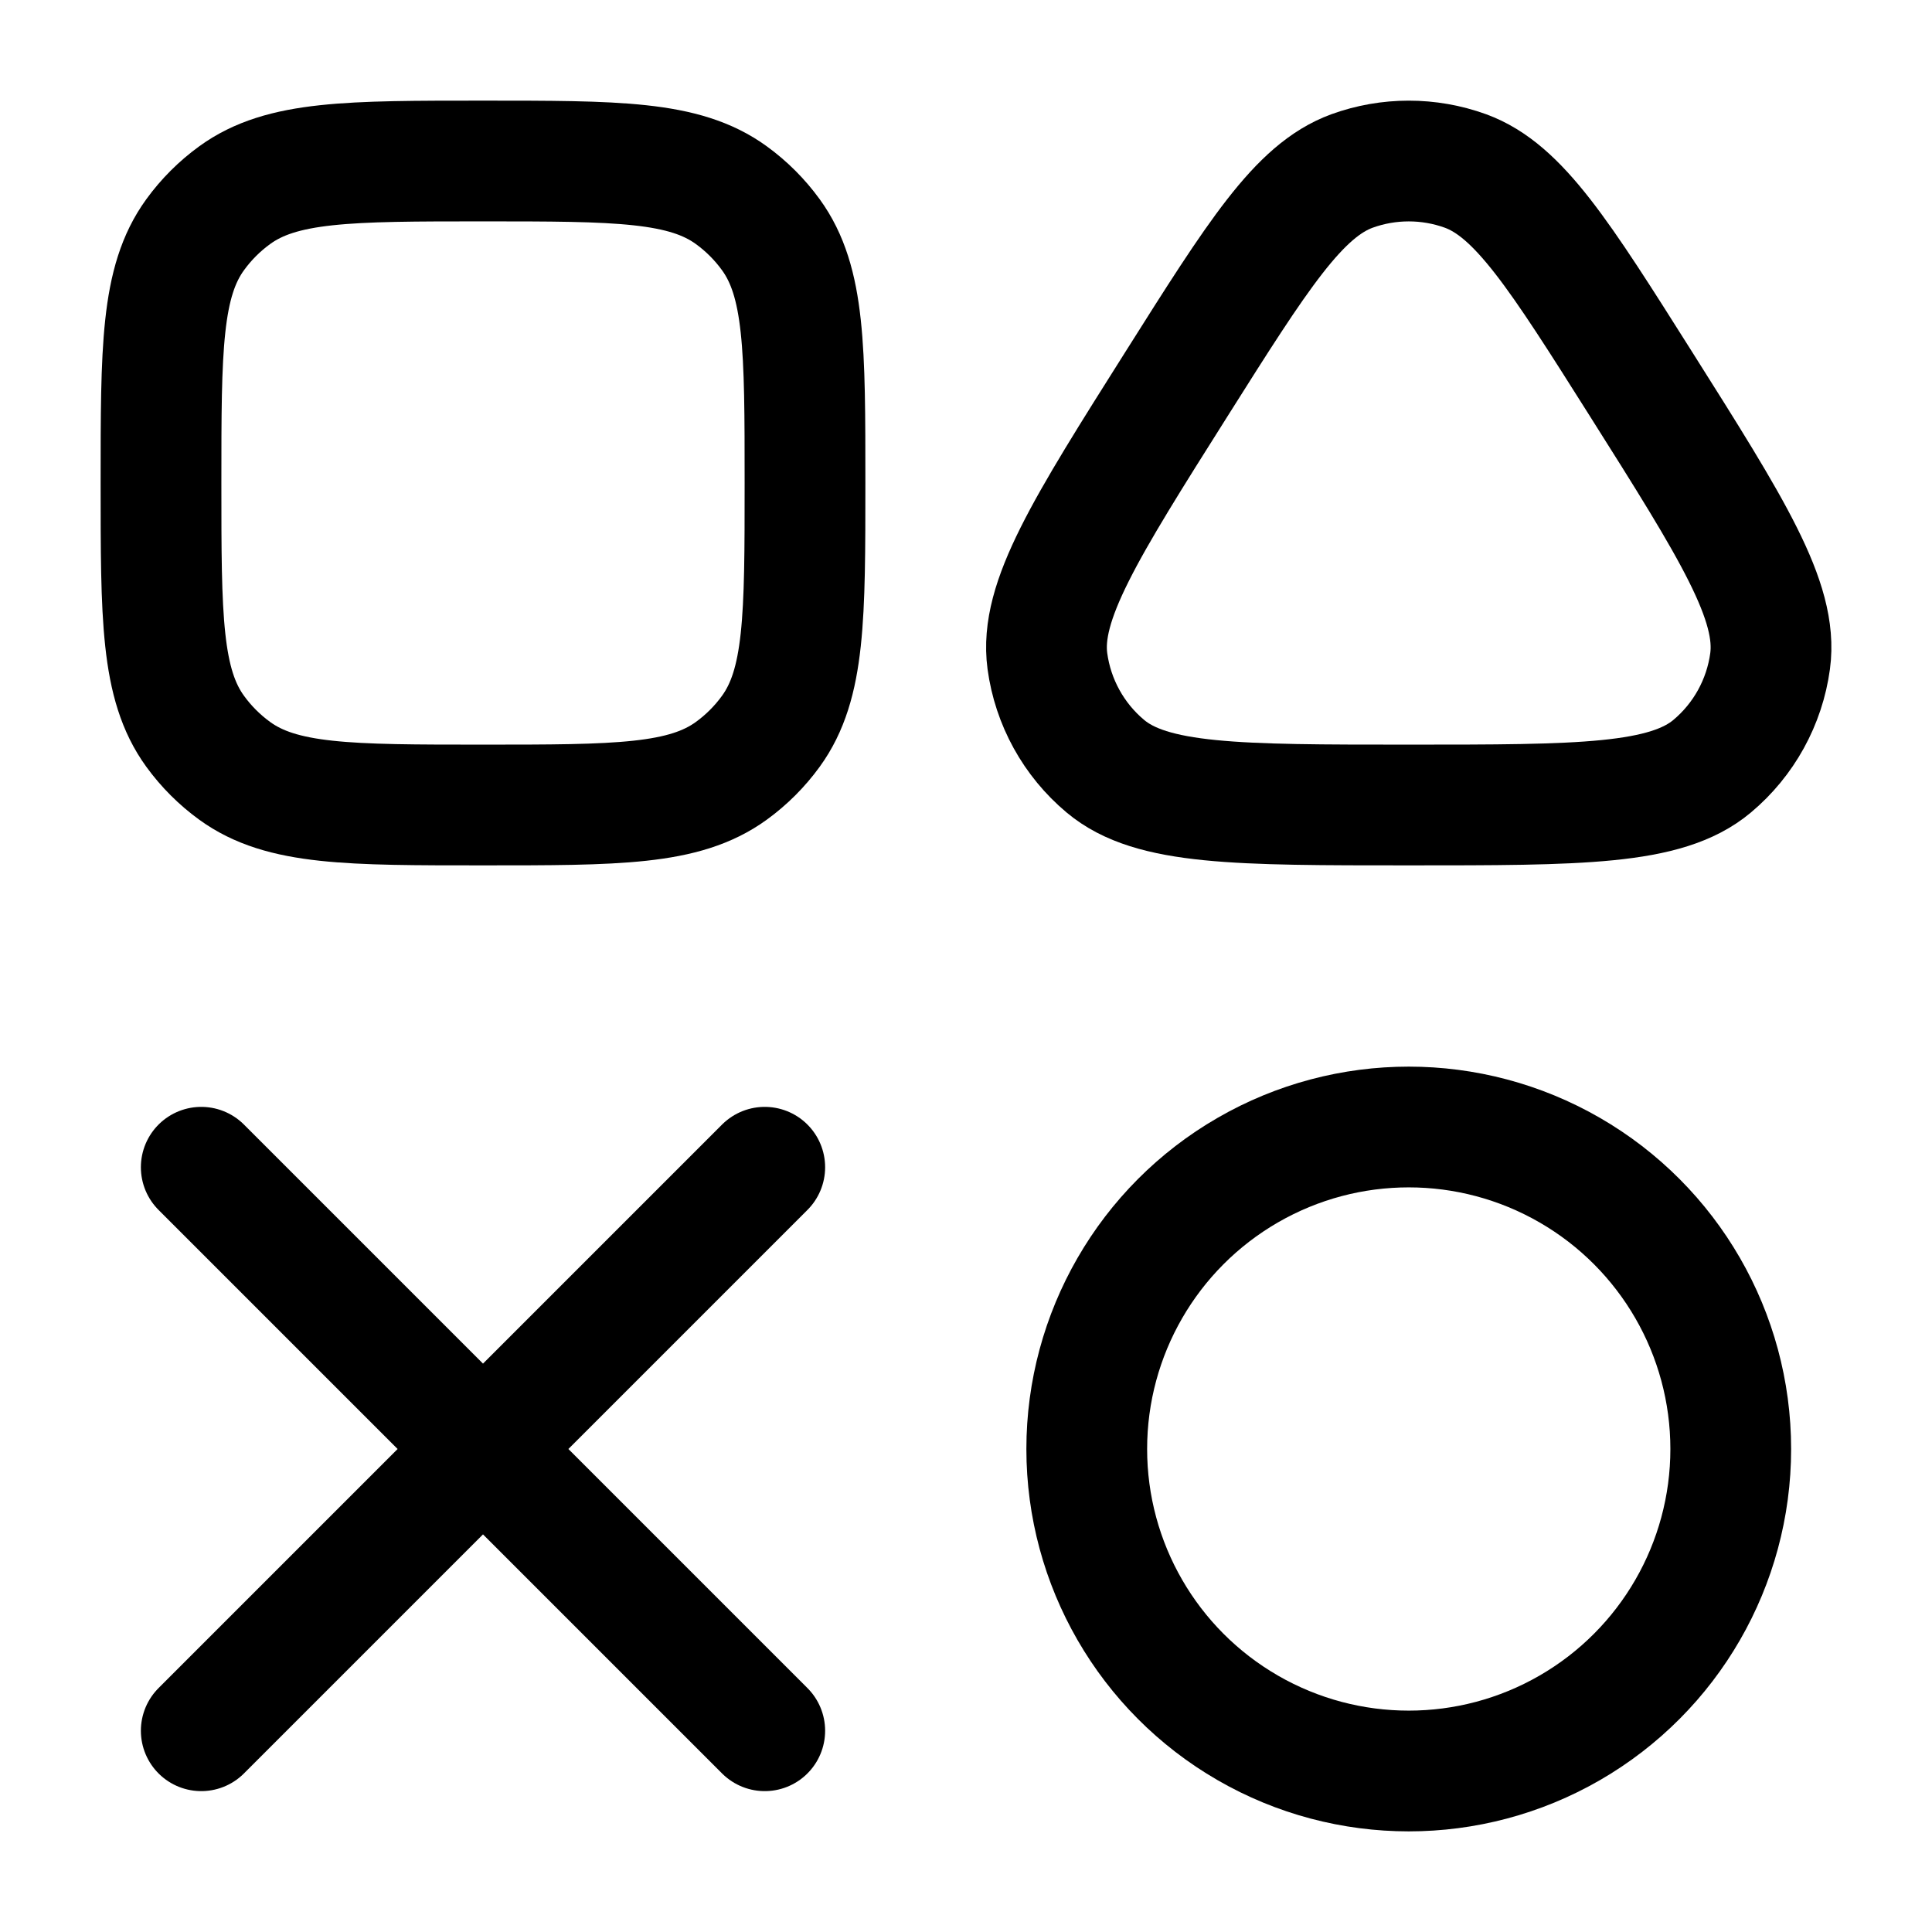 <svg xmlns="http://www.w3.org/2000/svg" viewBox="0 0 24 24" width="20" height="20" color="#000000" fill="none">
    <path d="M14.617 4.767C15.627 3.166 16.133 2.366 16.795 2.124C17.25 1.959 17.75 1.959 18.205 2.124C18.867 2.366 19.372 3.166 20.383 4.767C21.52 6.568 22.089 7.469 21.989 8.212C21.92 8.722 21.663 9.188 21.269 9.518C20.695 10 19.63 10 17.5 10C15.37 10 14.305 10 13.731 9.518C13.337 9.188 13.08 8.722 13.011 8.212C12.911 7.469 13.48 6.568 14.617 4.767Z" stroke="currentColor" stroke-width="1.5" stroke-linejoin="round"></path>
    <path d="M2 6C2 4.333 2 3.5 2.424 2.916C2.561 2.727 2.727 2.561 2.916 2.424C3.5 2 4.333 2 6 2C7.667 2 8.5 2 9.084 2.424C9.273 2.561 9.439 2.727 9.576 2.916C10 3.5 10 4.333 10 6C10 7.667 10 8.5 9.576 9.084C9.439 9.273 9.273 9.439 9.084 9.576C8.5 10 7.667 10 6 10C4.333 10 3.5 10 2.916 9.576C2.727 9.439 2.561 9.273 2.424 9.084C2 8.5 2 7.667 2 6Z" stroke="currentColor" stroke-width="1.5" stroke-linejoin="round"></path>
    <circle cx="17.5" cy="18" r="4" stroke="currentColor" stroke-width="1.5" stroke-linejoin="round"></circle>
    <path d="M9.5 14.5L2.5 21.5M2.5 14.5L9.5 21.5" stroke="currentColor" stroke-width="1.5" stroke-linecap="round" stroke-linejoin="round"></path>
</svg>